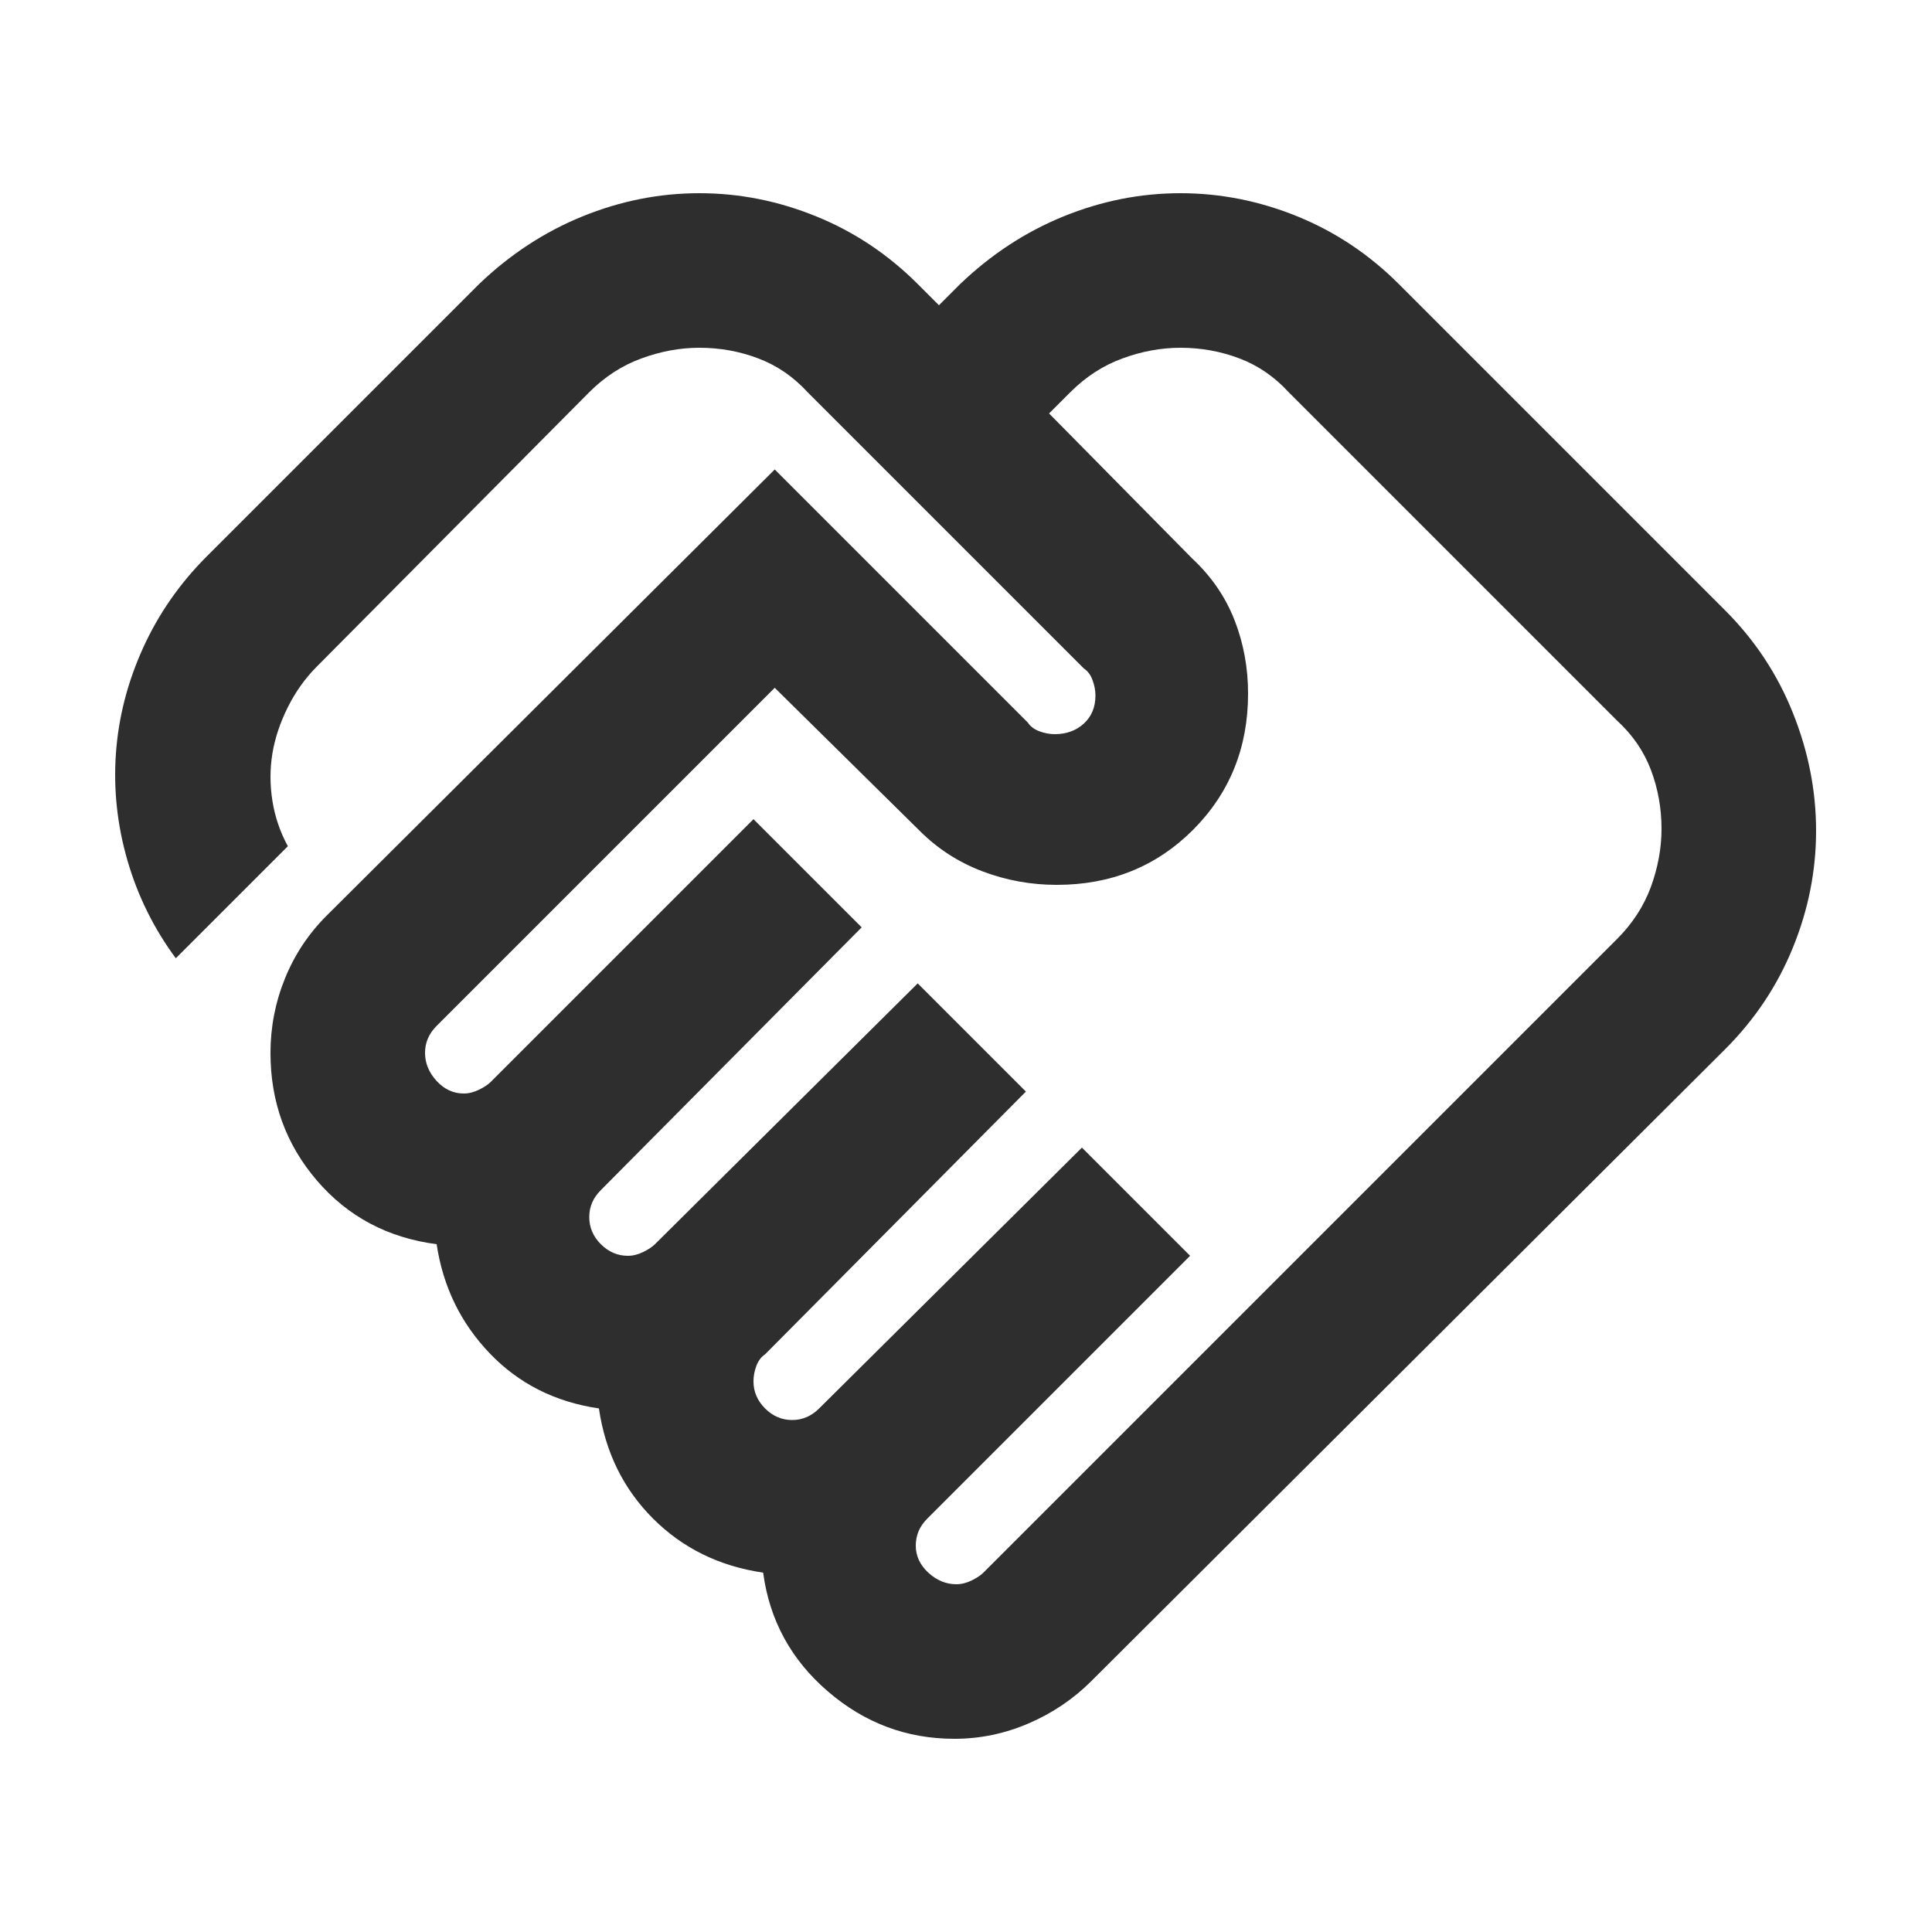 <svg width="25" height="25" viewBox="0 0 25 25" fill="none" xmlns="http://www.w3.org/2000/svg">
<mask id="mask0_22_30" style="mask-type:alpha" maskUnits="userSpaceOnUse" x="0" y="0" width="25" height="25">
<rect x="0.5" y="0.5" width="24" height="24" fill="#D9D9D9"/>
</mask>
<g mask="url(#mask0_22_30)">
<path d="M12.375 20.5C12.442 20.5 12.508 20.483 12.575 20.45C12.642 20.417 12.692 20.383 12.725 20.35L20.925 12.15C21.125 11.95 21.271 11.725 21.363 11.475C21.454 11.225 21.5 10.975 21.5 10.725C21.5 10.458 21.454 10.204 21.363 9.963C21.271 9.721 21.125 9.508 20.925 9.325L16.675 5.075C16.492 4.875 16.279 4.729 16.038 4.638C15.796 4.546 15.542 4.5 15.275 4.5C15.025 4.5 14.775 4.546 14.525 4.638C14.275 4.729 14.05 4.875 13.85 5.075L13.575 5.35L15.425 7.225C15.675 7.458 15.858 7.725 15.975 8.025C16.092 8.325 16.15 8.642 16.15 8.975C16.15 9.675 15.912 10.262 15.438 10.738C14.963 11.213 14.375 11.45 13.675 11.45C13.342 11.45 13.021 11.392 12.713 11.275C12.404 11.158 12.133 10.983 11.9 10.75L10.025 8.9L5.65 13.275C5.6 13.325 5.562 13.379 5.537 13.438C5.512 13.496 5.5 13.558 5.5 13.625C5.5 13.758 5.55 13.879 5.65 13.988C5.75 14.096 5.867 14.15 6 14.15C6.067 14.15 6.133 14.133 6.2 14.1C6.267 14.067 6.317 14.033 6.35 14L9.75 10.6L11.15 12L7.775 15.4C7.725 15.45 7.687 15.504 7.662 15.562C7.637 15.621 7.625 15.683 7.625 15.75C7.625 15.883 7.675 16 7.775 16.1C7.875 16.2 7.992 16.25 8.125 16.25C8.192 16.25 8.258 16.233 8.325 16.2C8.392 16.167 8.442 16.133 8.475 16.1L11.875 12.725L13.275 14.125L9.9 17.525C9.85 17.558 9.812 17.608 9.787 17.675C9.762 17.742 9.75 17.808 9.75 17.875C9.75 18.008 9.8 18.125 9.9 18.225C10 18.325 10.117 18.375 10.25 18.375C10.317 18.375 10.379 18.363 10.438 18.337C10.496 18.312 10.55 18.275 10.6 18.225L14 14.85L15.4 16.25L12 19.65C11.95 19.7 11.912 19.754 11.887 19.812C11.863 19.871 11.85 19.933 11.85 20C11.85 20.133 11.904 20.25 12.012 20.35C12.121 20.45 12.242 20.5 12.375 20.5ZM12.35 22.5C11.733 22.5 11.188 22.296 10.713 21.887C10.238 21.479 9.958 20.967 9.875 20.35C9.308 20.267 8.833 20.033 8.45 19.65C8.067 19.267 7.833 18.792 7.75 18.225C7.183 18.142 6.712 17.904 6.337 17.512C5.962 17.121 5.733 16.65 5.65 16.1C5.017 16.017 4.5 15.742 4.1 15.275C3.7 14.808 3.5 14.258 3.5 13.625C3.5 13.292 3.562 12.971 3.687 12.662C3.812 12.354 3.992 12.083 4.225 11.85L10.025 6.075L13.3 9.35C13.333 9.4 13.383 9.438 13.45 9.463C13.517 9.488 13.583 9.5 13.65 9.5C13.8 9.5 13.925 9.454 14.025 9.363C14.125 9.271 14.175 9.15 14.175 9C14.175 8.933 14.162 8.867 14.137 8.8C14.113 8.733 14.075 8.683 14.025 8.65L10.45 5.075C10.267 4.875 10.054 4.729 9.812 4.638C9.571 4.546 9.317 4.5 9.05 4.5C8.8 4.5 8.55 4.546 8.3 4.638C8.05 4.729 7.825 4.875 7.625 5.075L4.1 8.625C3.95 8.775 3.825 8.95 3.725 9.15C3.625 9.35 3.558 9.55 3.525 9.75C3.492 9.95 3.492 10.154 3.525 10.363C3.558 10.571 3.625 10.767 3.725 10.95L2.275 12.4C1.992 12.017 1.783 11.596 1.65 11.137C1.517 10.679 1.467 10.217 1.5 9.75C1.533 9.283 1.65 8.829 1.85 8.387C2.05 7.946 2.325 7.55 2.675 7.2L6.2 3.675C6.6 3.292 7.046 3 7.537 2.8C8.029 2.6 8.533 2.5 9.05 2.5C9.567 2.5 10.071 2.6 10.562 2.8C11.054 3 11.492 3.292 11.875 3.675L12.15 3.95L12.425 3.675C12.825 3.292 13.271 3 13.762 2.8C14.254 2.6 14.758 2.5 15.275 2.5C15.792 2.5 16.296 2.6 16.788 2.8C17.279 3 17.717 3.292 18.1 3.675L22.325 7.9C22.708 8.283 23 8.725 23.2 9.225C23.4 9.725 23.5 10.233 23.5 10.75C23.5 11.267 23.4 11.771 23.2 12.262C23 12.754 22.708 13.192 22.325 13.575L14.125 21.75C13.892 21.983 13.621 22.167 13.312 22.3C13.004 22.433 12.683 22.5 12.35 22.5Z" fill="#2E2E2E"/>
</g>
</svg>
